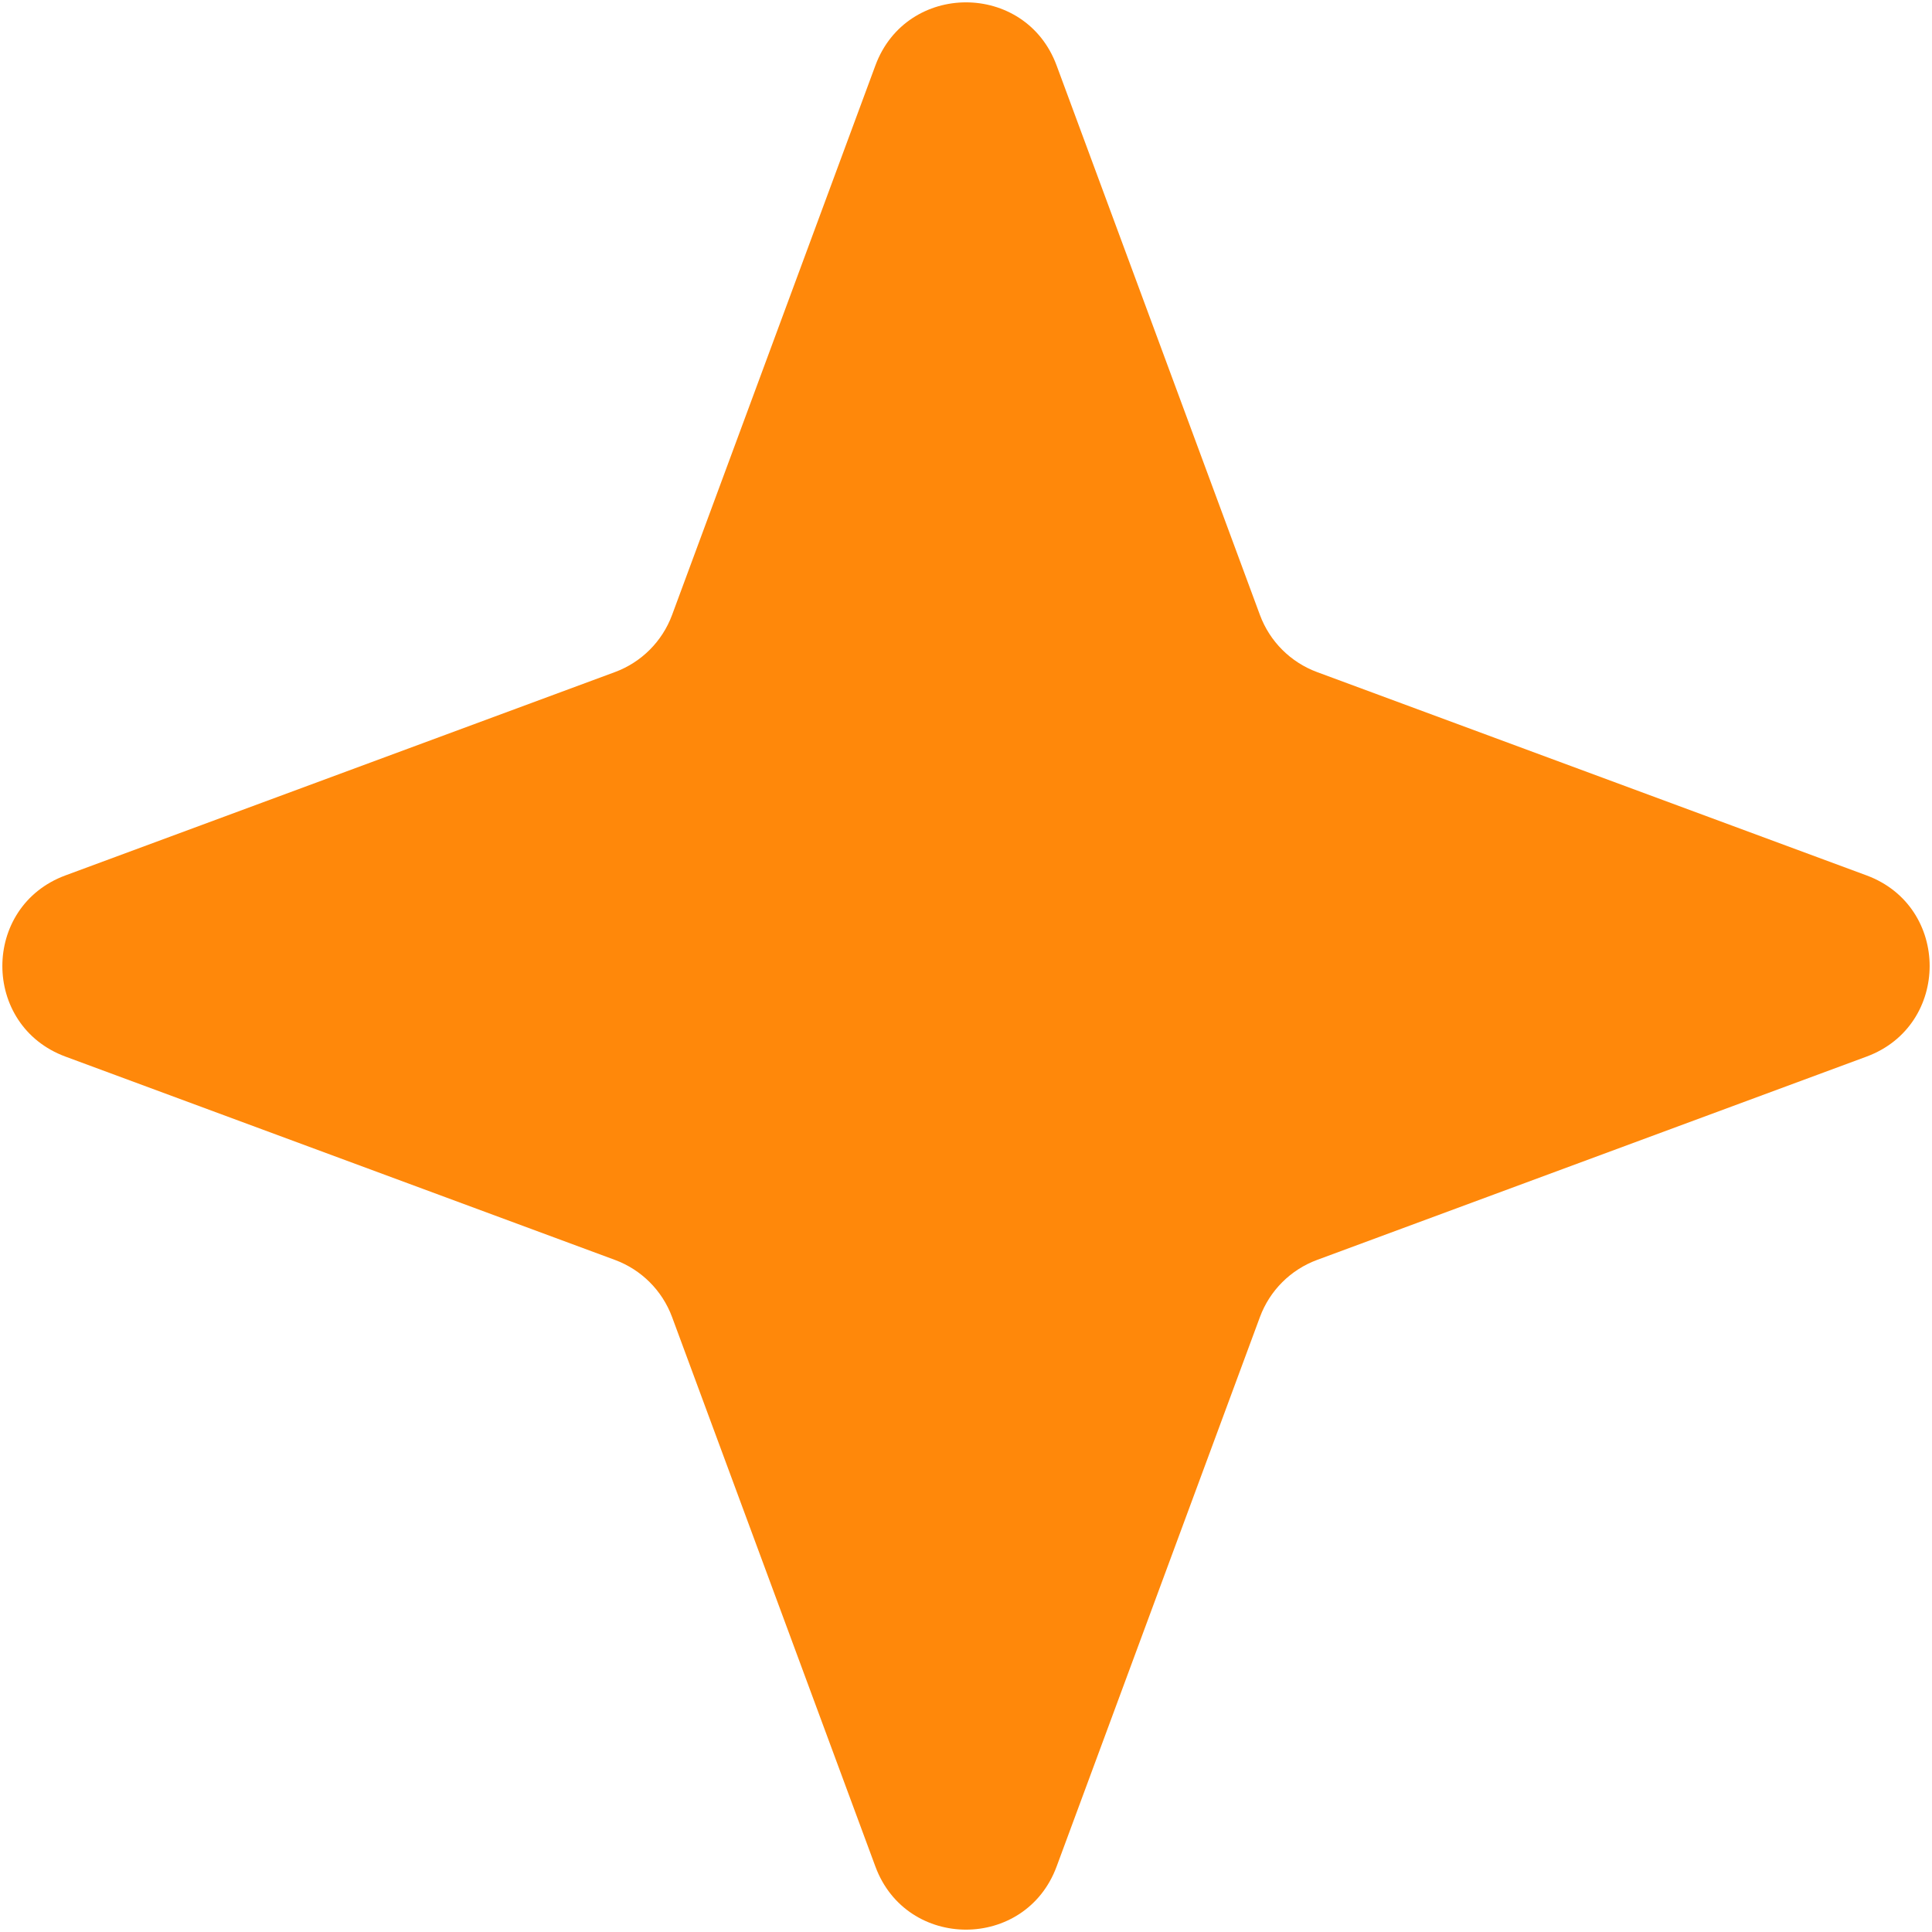 <?xml version="1.0" encoding="UTF-8"?> <svg xmlns="http://www.w3.org/2000/svg" width="140" height="140" viewBox="0 0 140 140" fill="none"><path d="M63.435 4.742C65.69 -1.353 74.31 -1.353 76.565 4.742L91.3 44.564C92.01 46.48 93.52 47.99 95.436 48.7L135.258 63.435C141.353 65.69 141.353 74.31 135.258 76.565L95.436 91.3C93.52 92.01 92.01 93.52 91.3 95.436L76.565 135.258C74.31 141.353 65.69 141.353 63.435 135.258L48.7 95.436C47.99 93.52 46.48 92.01 44.564 91.3L4.742 76.565C-1.353 74.31 -1.353 65.69 4.742 63.435L44.564 48.7C46.48 47.99 47.99 46.48 48.7 44.564L63.435 4.742Z" fill="#FF880A"></path></svg> 